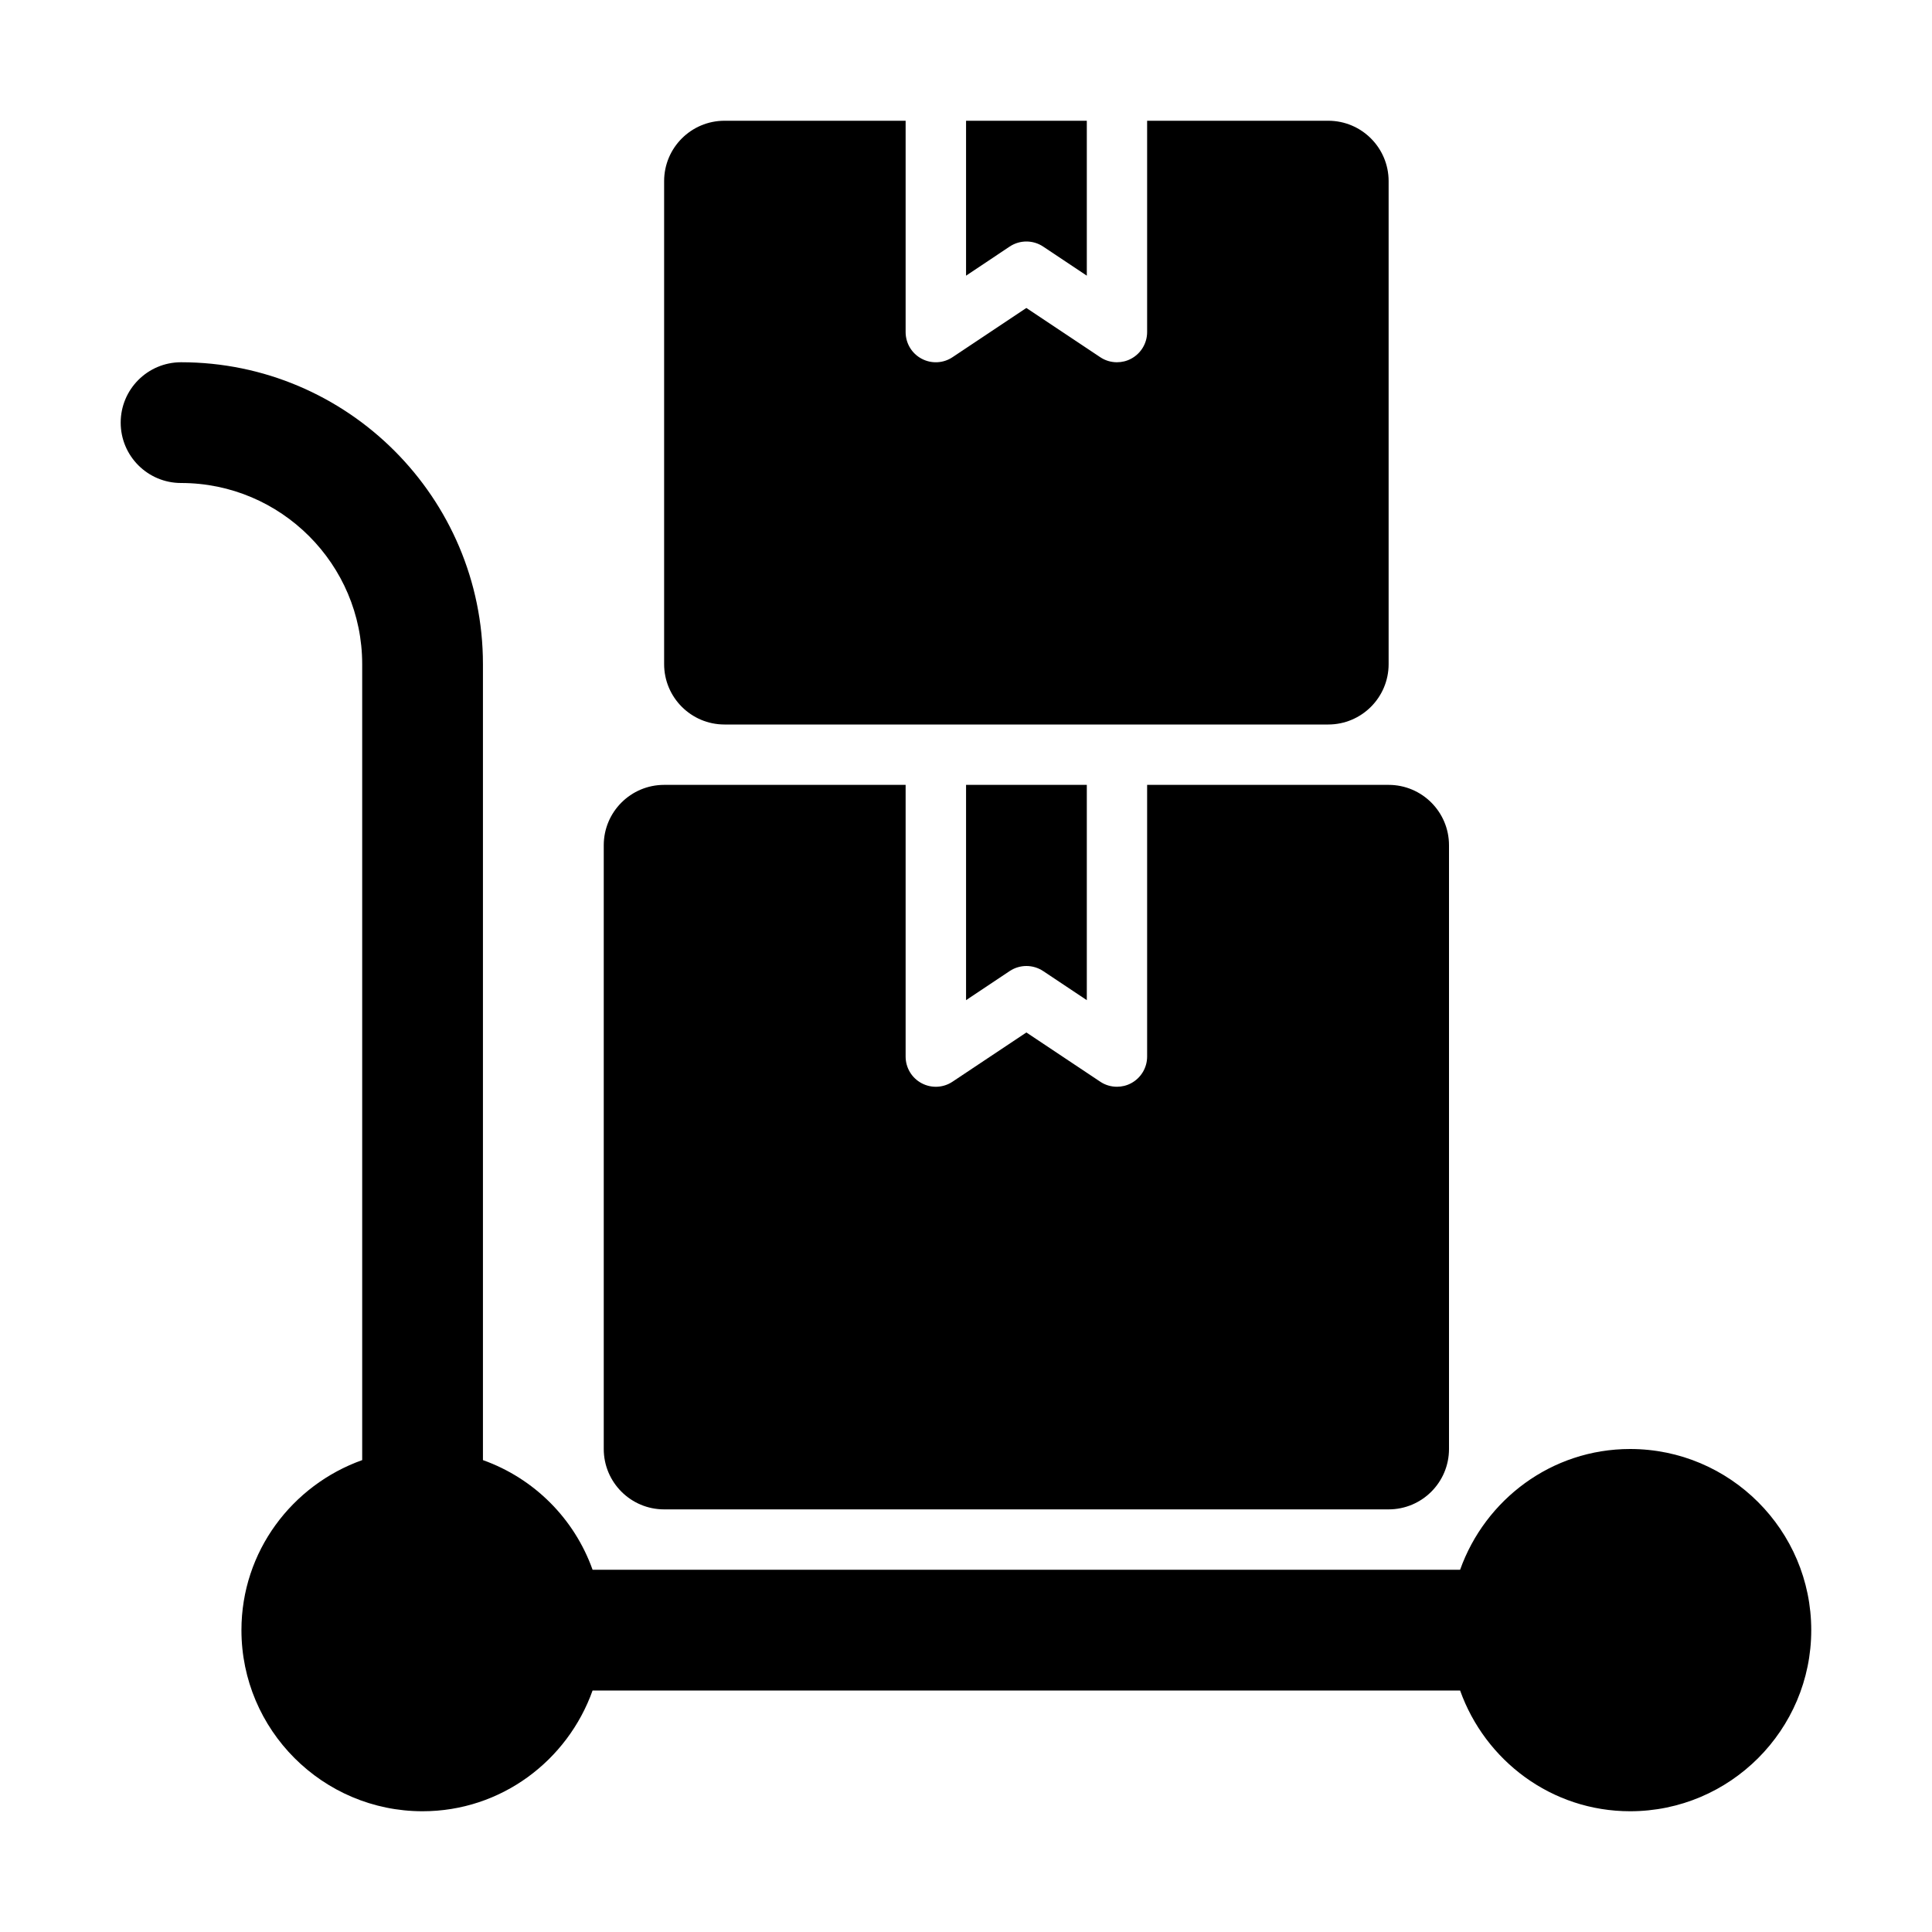 <svg enable-background="new 0 0 32 32" viewBox="0 0 32 32" xmlns="http://www.w3.org/2000/svg"><g id="Guides"/><g id="_x32_0"/><g id="_x31_9"/><g id="_x31_8"/><g id="_x31_7"/><g id="_x31_6"/><g id="_x31_5"/><g id="_x31_4"/><g id="_x31_3"><path d="m27 24c-1.302 0-2.402.839-2.816 2h-14.369c-.302-.847-.969-1.514-1.816-1.816v-13.184c0-2.757-2.243-5-5-5-.552 0-1 .447-1 1s.448 1 1 1c1.654 0 3 1.346 3 3v13.184c-1.161.414-2 1.514-2 2.816 0 1.654 1.346 3 3 3 1.302 0 2.402-.839 2.816-2h14.369c.414 1.161 1.514 2 2.816 2 1.654 0 3-1.346 3-3s-1.346-3-3-3z"/><path d="m16.723 16.084c.168-.112.387-.112.555 0l.723.482v-3.566h-2v3.566z"/><path d="m23 13h-4v4.5c0 .185-.102.354-.264.441-.074.04-.155.059-.236.059-.097 0-.194-.028-.277-.084l-1.223-.815-1.223.815c-.153.103-.351.112-.513.025-.163-.087-.264-.256-.264-.441v-4.5h-4c-.552 0-1 .448-1 1v10c0 .552.448 1 1 1h12c.552 0 1-.448 1-1v-10c0-.552-.448-1-1-1z"/><path d="m16.723 4.084c.168-.112.387-.112.555 0l.723.482v-2.566h-2v2.566z"/><path d="m22 2h-3v3.5c0 .185-.102.354-.264.441-.074.04-.155.059-.236.059-.097 0-.194-.028-.277-.084l-1.223-.815-1.223.815c-.153.103-.351.112-.513.025-.163-.087-.264-.256-.264-.441v-3.5h-3c-.552 0-1 .448-1 1v8c0 .552.448 1 1 1h10c.552 0 1-.448 1-1v-8c0-.552-.448-1-1-1z"/></g><g id="_x31_2"/><g id="_x31_1"/><g id="_x31_0"/><g id="_x30_9"/><g id="_x30_8"/><g id="_x30_7"/><g id="_x30_6"/><g id="_x30_5"/><g id="_x30_4"/><g id="_x30_3"/><g id="_x30_2"/><g id="_x30_1"/></svg>